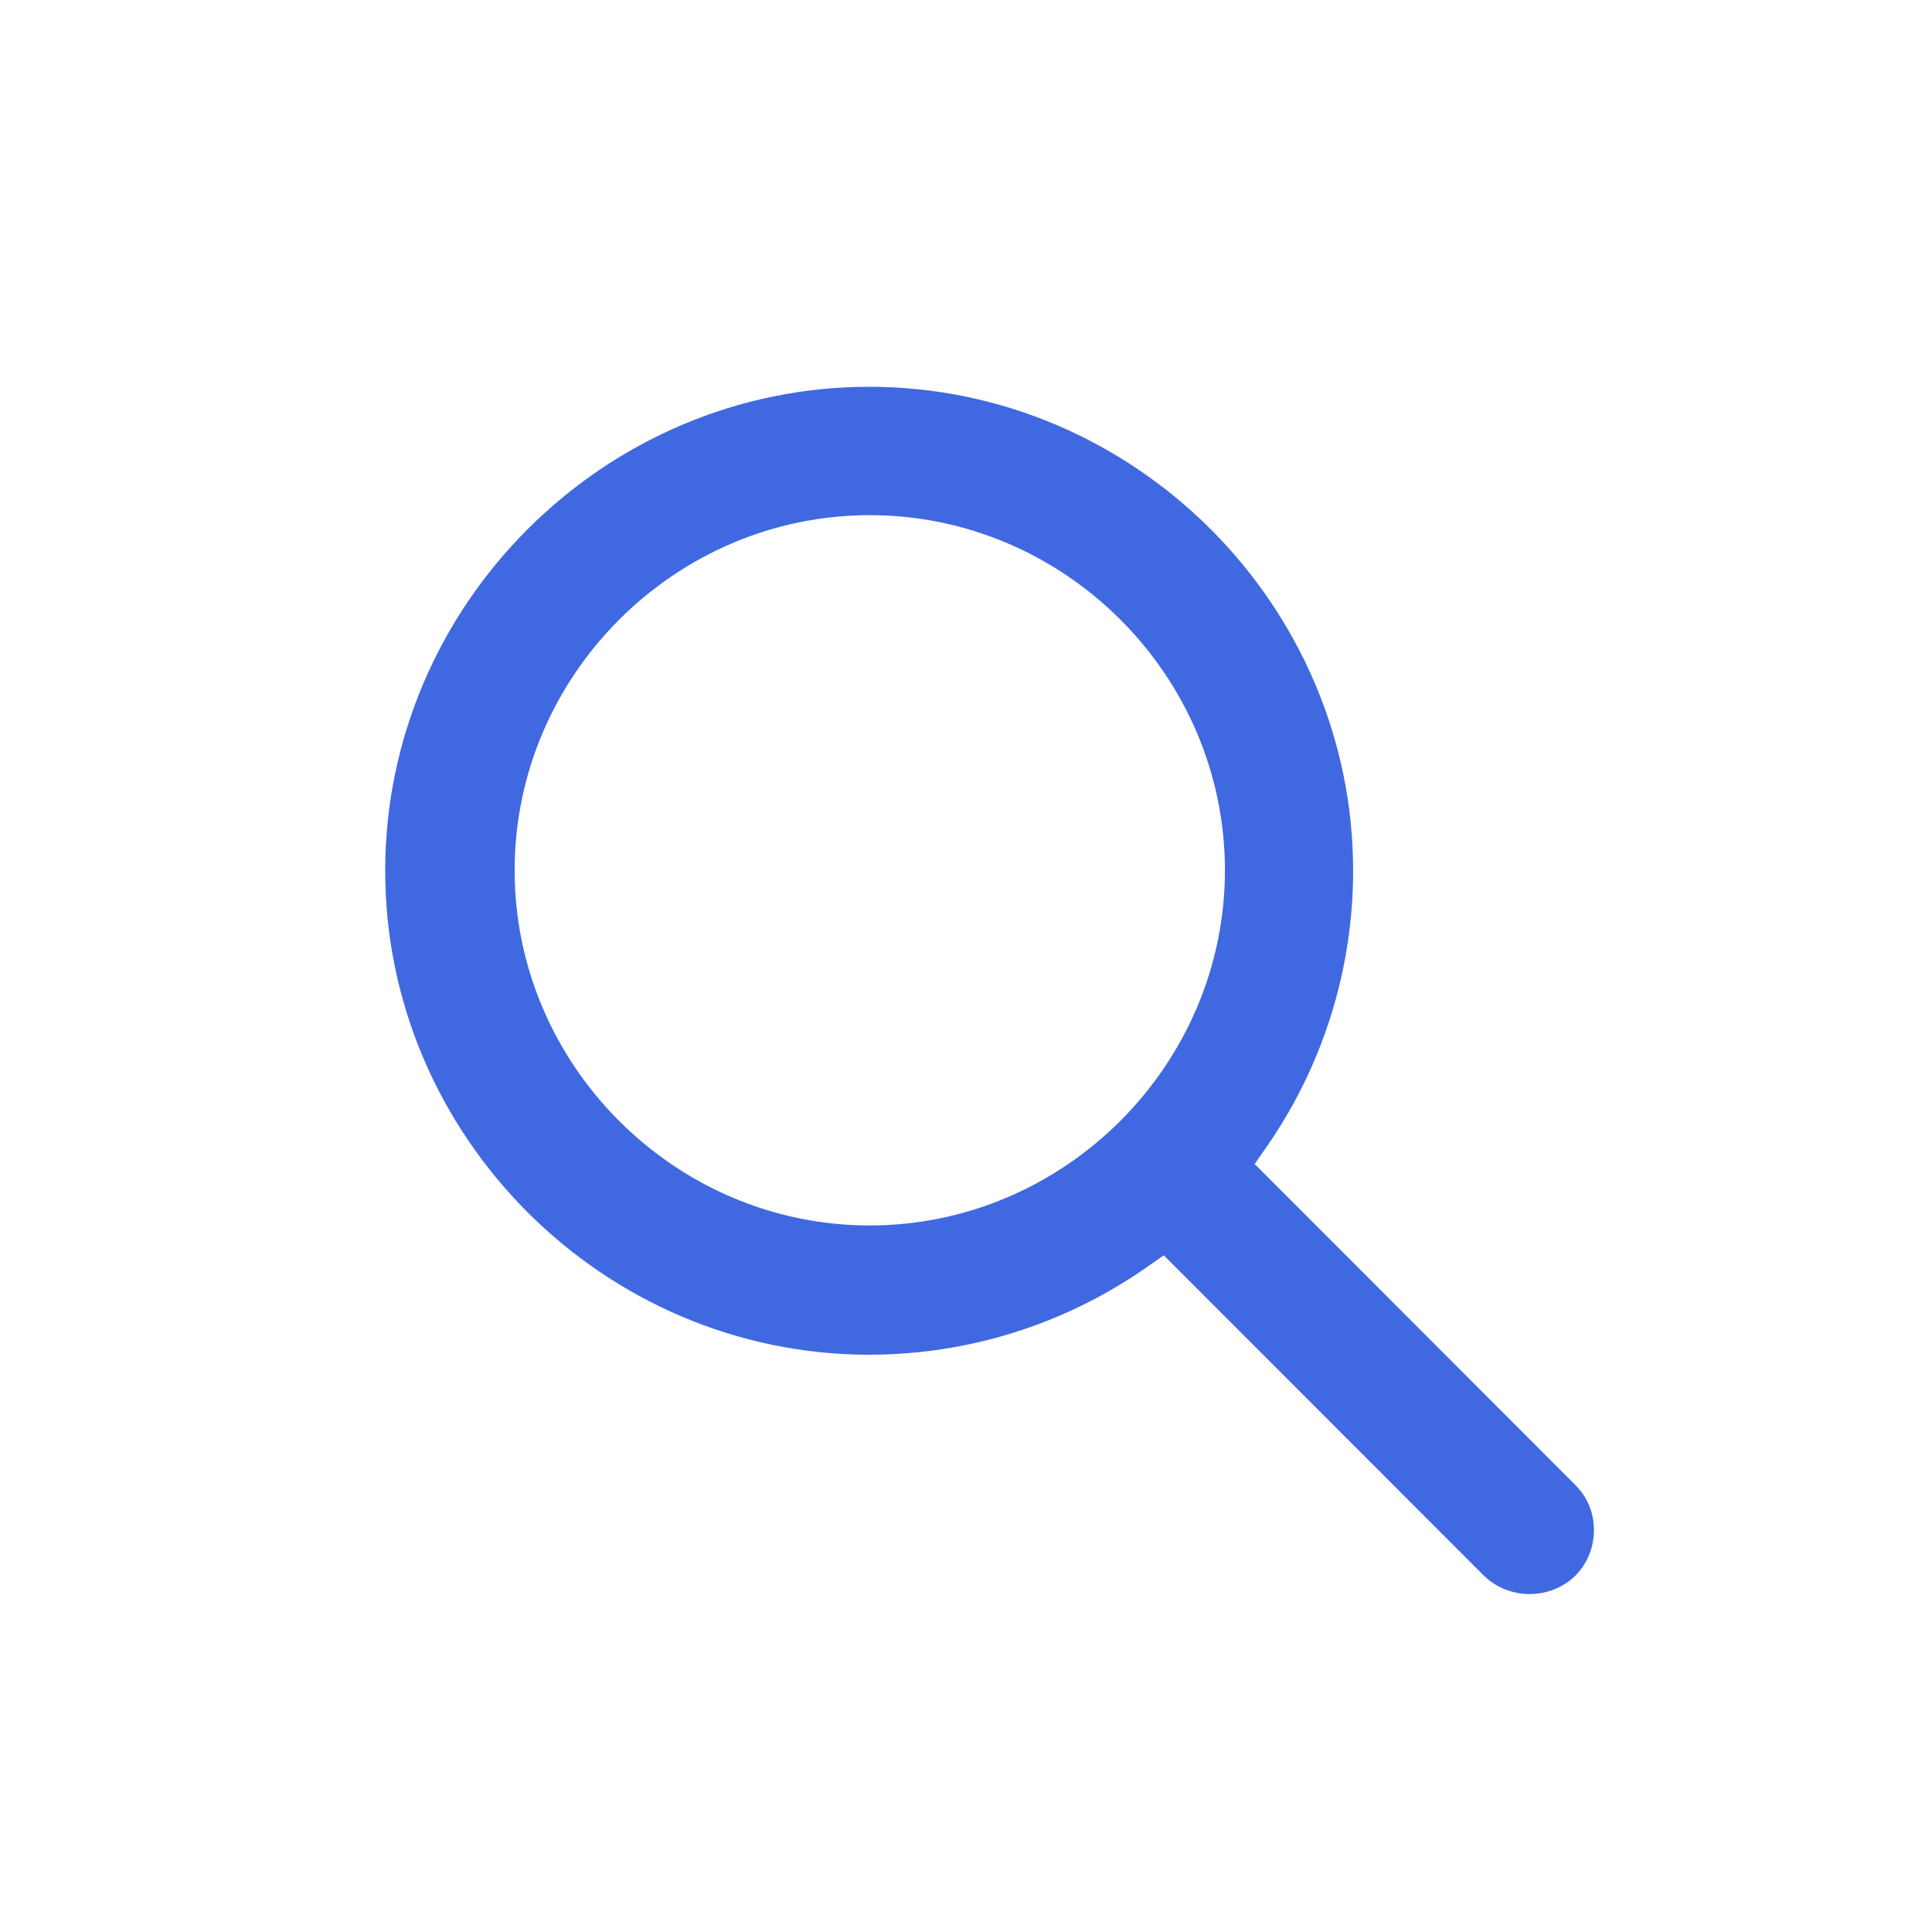 <?xml version="1.0" encoding="UTF-8" standalone="no"?>
<!DOCTYPE svg PUBLIC "-//W3C//DTD SVG 1.1//EN" "http://www.w3.org/Graphics/SVG/1.1/DTD/svg11.dtd">
<svg width="100%" height="100%" viewBox="0 0 40 40" version="1.1" xmlns="http://www.w3.org/2000/svg" xmlns:xlink="http://www.w3.org/1999/xlink" xml:space="preserve" xmlns:serif="http://www.serif.com/" style="fill-rule:evenodd;clip-rule:evenodd;stroke-linejoin:round;stroke-miterlimit:2;">
    <g id="그룹_36229" transform="matrix(1,0,0,1,-1539,-25)">
        <g id="사각형_12693" transform="matrix(1,0,0,1,1539,25)">
            <rect x="0" y="0" width="40" height="40" style="fill:rgb(34,34,34);fill-opacity:0;"/>
        </g>
        <g id="그룹_44797" transform="matrix(1,0,0,1,1547,33)">
            <g id="그룹_6192">
                <path id="패스_2438" d="M24.63,22.76L17.977,16.1L18.259,15.694C19.402,14.026 20.015,12.051 20.015,10.028C20.015,4.532 15.491,0.008 9.995,0.008C4.498,0.008 -0.025,4.532 -0.025,10.028C-0.025,15.525 4.498,20.048 9.995,20.048C12.029,20.048 14.015,19.429 15.689,18.273L16.095,17.99L22.727,24.627C23.251,25.129 24.089,25.129 24.613,24.627C24.864,24.375 25.003,24.033 25,23.677C25.003,23.334 24.87,23.004 24.629,22.76M10.015,17.372C10.013,17.372 10.01,17.372 10.008,17.372C5.974,17.372 2.655,14.053 2.655,10.019C2.655,5.985 5.974,2.666 10.008,2.666C14.042,2.666 17.361,5.985 17.361,10.019C17.358,14.049 14.045,17.365 10.015,17.372" style="fill:rgb(64,105,225);fill-rule:nonzero;"/>
            </g>
        </g>
    </g>
</svg>
